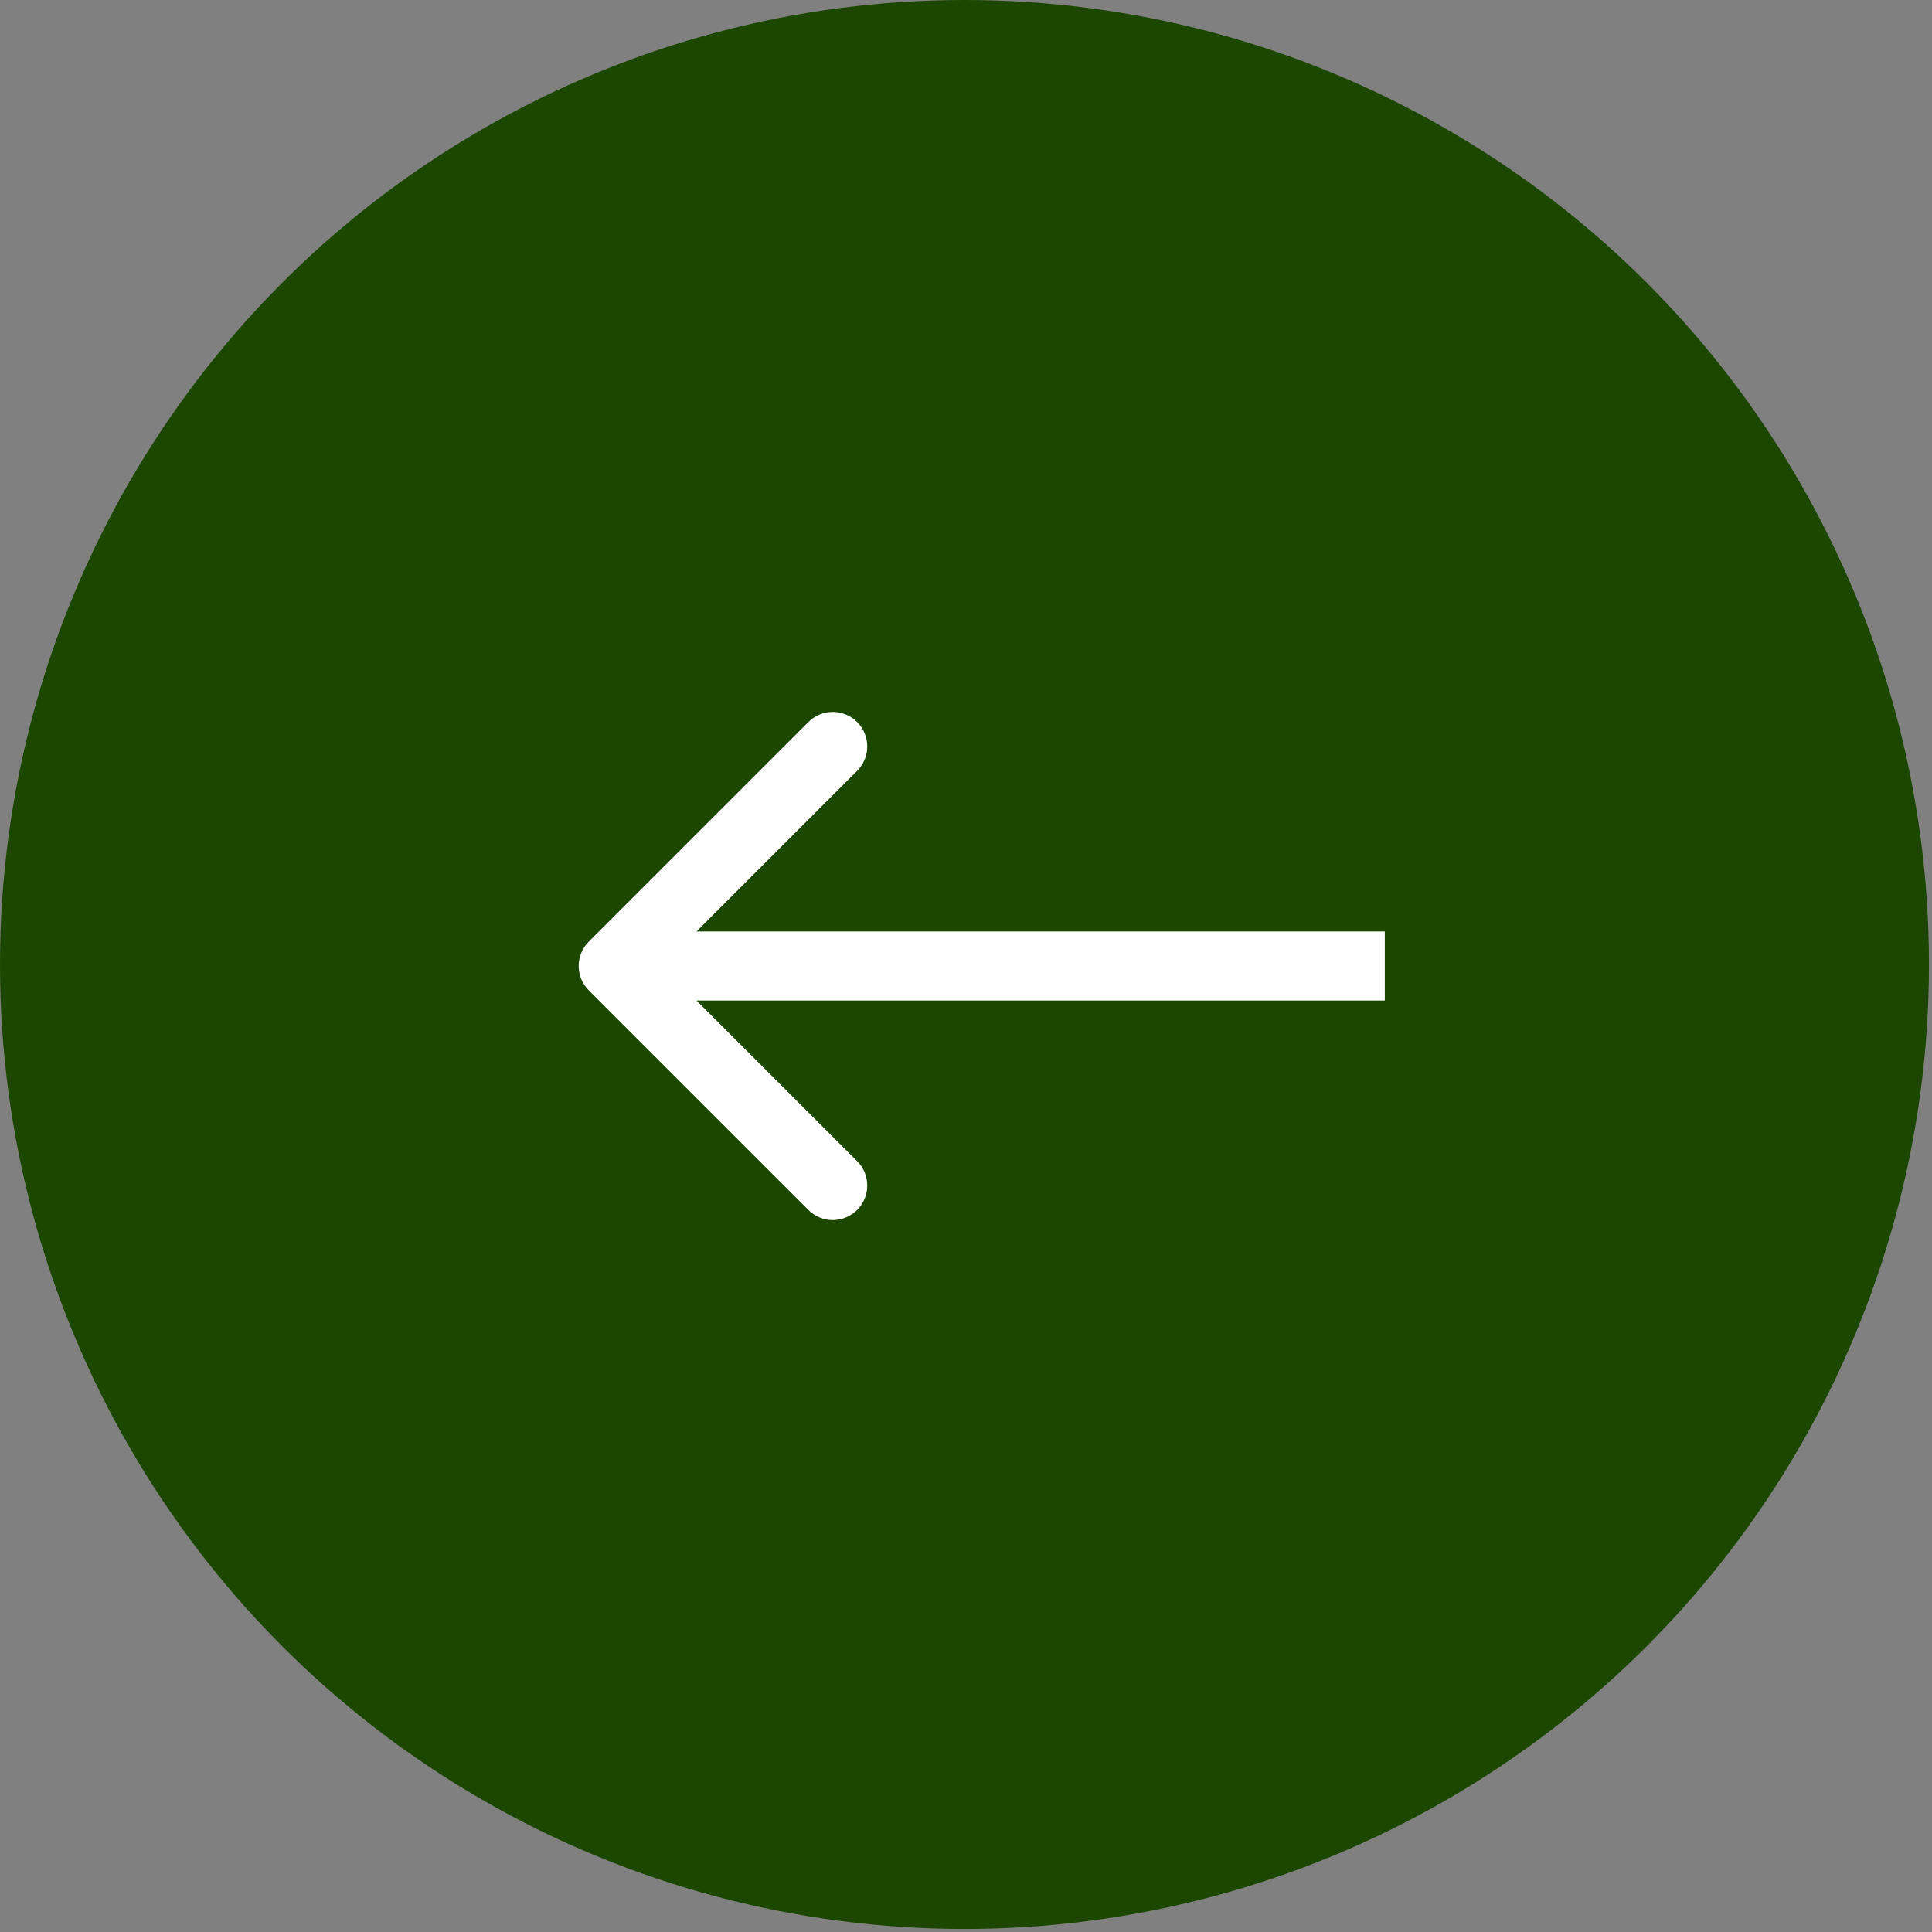 <?xml version="1.0" encoding="UTF-8"?> <svg xmlns="http://www.w3.org/2000/svg" width="56" height="56" viewBox="0 0 56 56" fill="none"><rect x="0" y="0" width="56" height="56" fill="#808080" stroke="none"/> <circle cx="27.956" cy="27.956" r="27.956" fill="#1B4700"></circle> <path d="M17.067 27.293C16.676 27.683 16.676 28.317 17.067 28.707L23.431 35.071C23.821 35.462 24.454 35.462 24.845 35.071C25.235 34.681 25.235 34.047 24.845 33.657L19.188 28L24.845 22.343C25.235 21.953 25.235 21.32 24.845 20.929C24.454 20.538 23.821 20.538 23.431 20.929L17.067 27.293ZM40.139 27L17.774 27L17.774 29L40.139 29L40.139 27Z" fill="white"></path> </svg> 